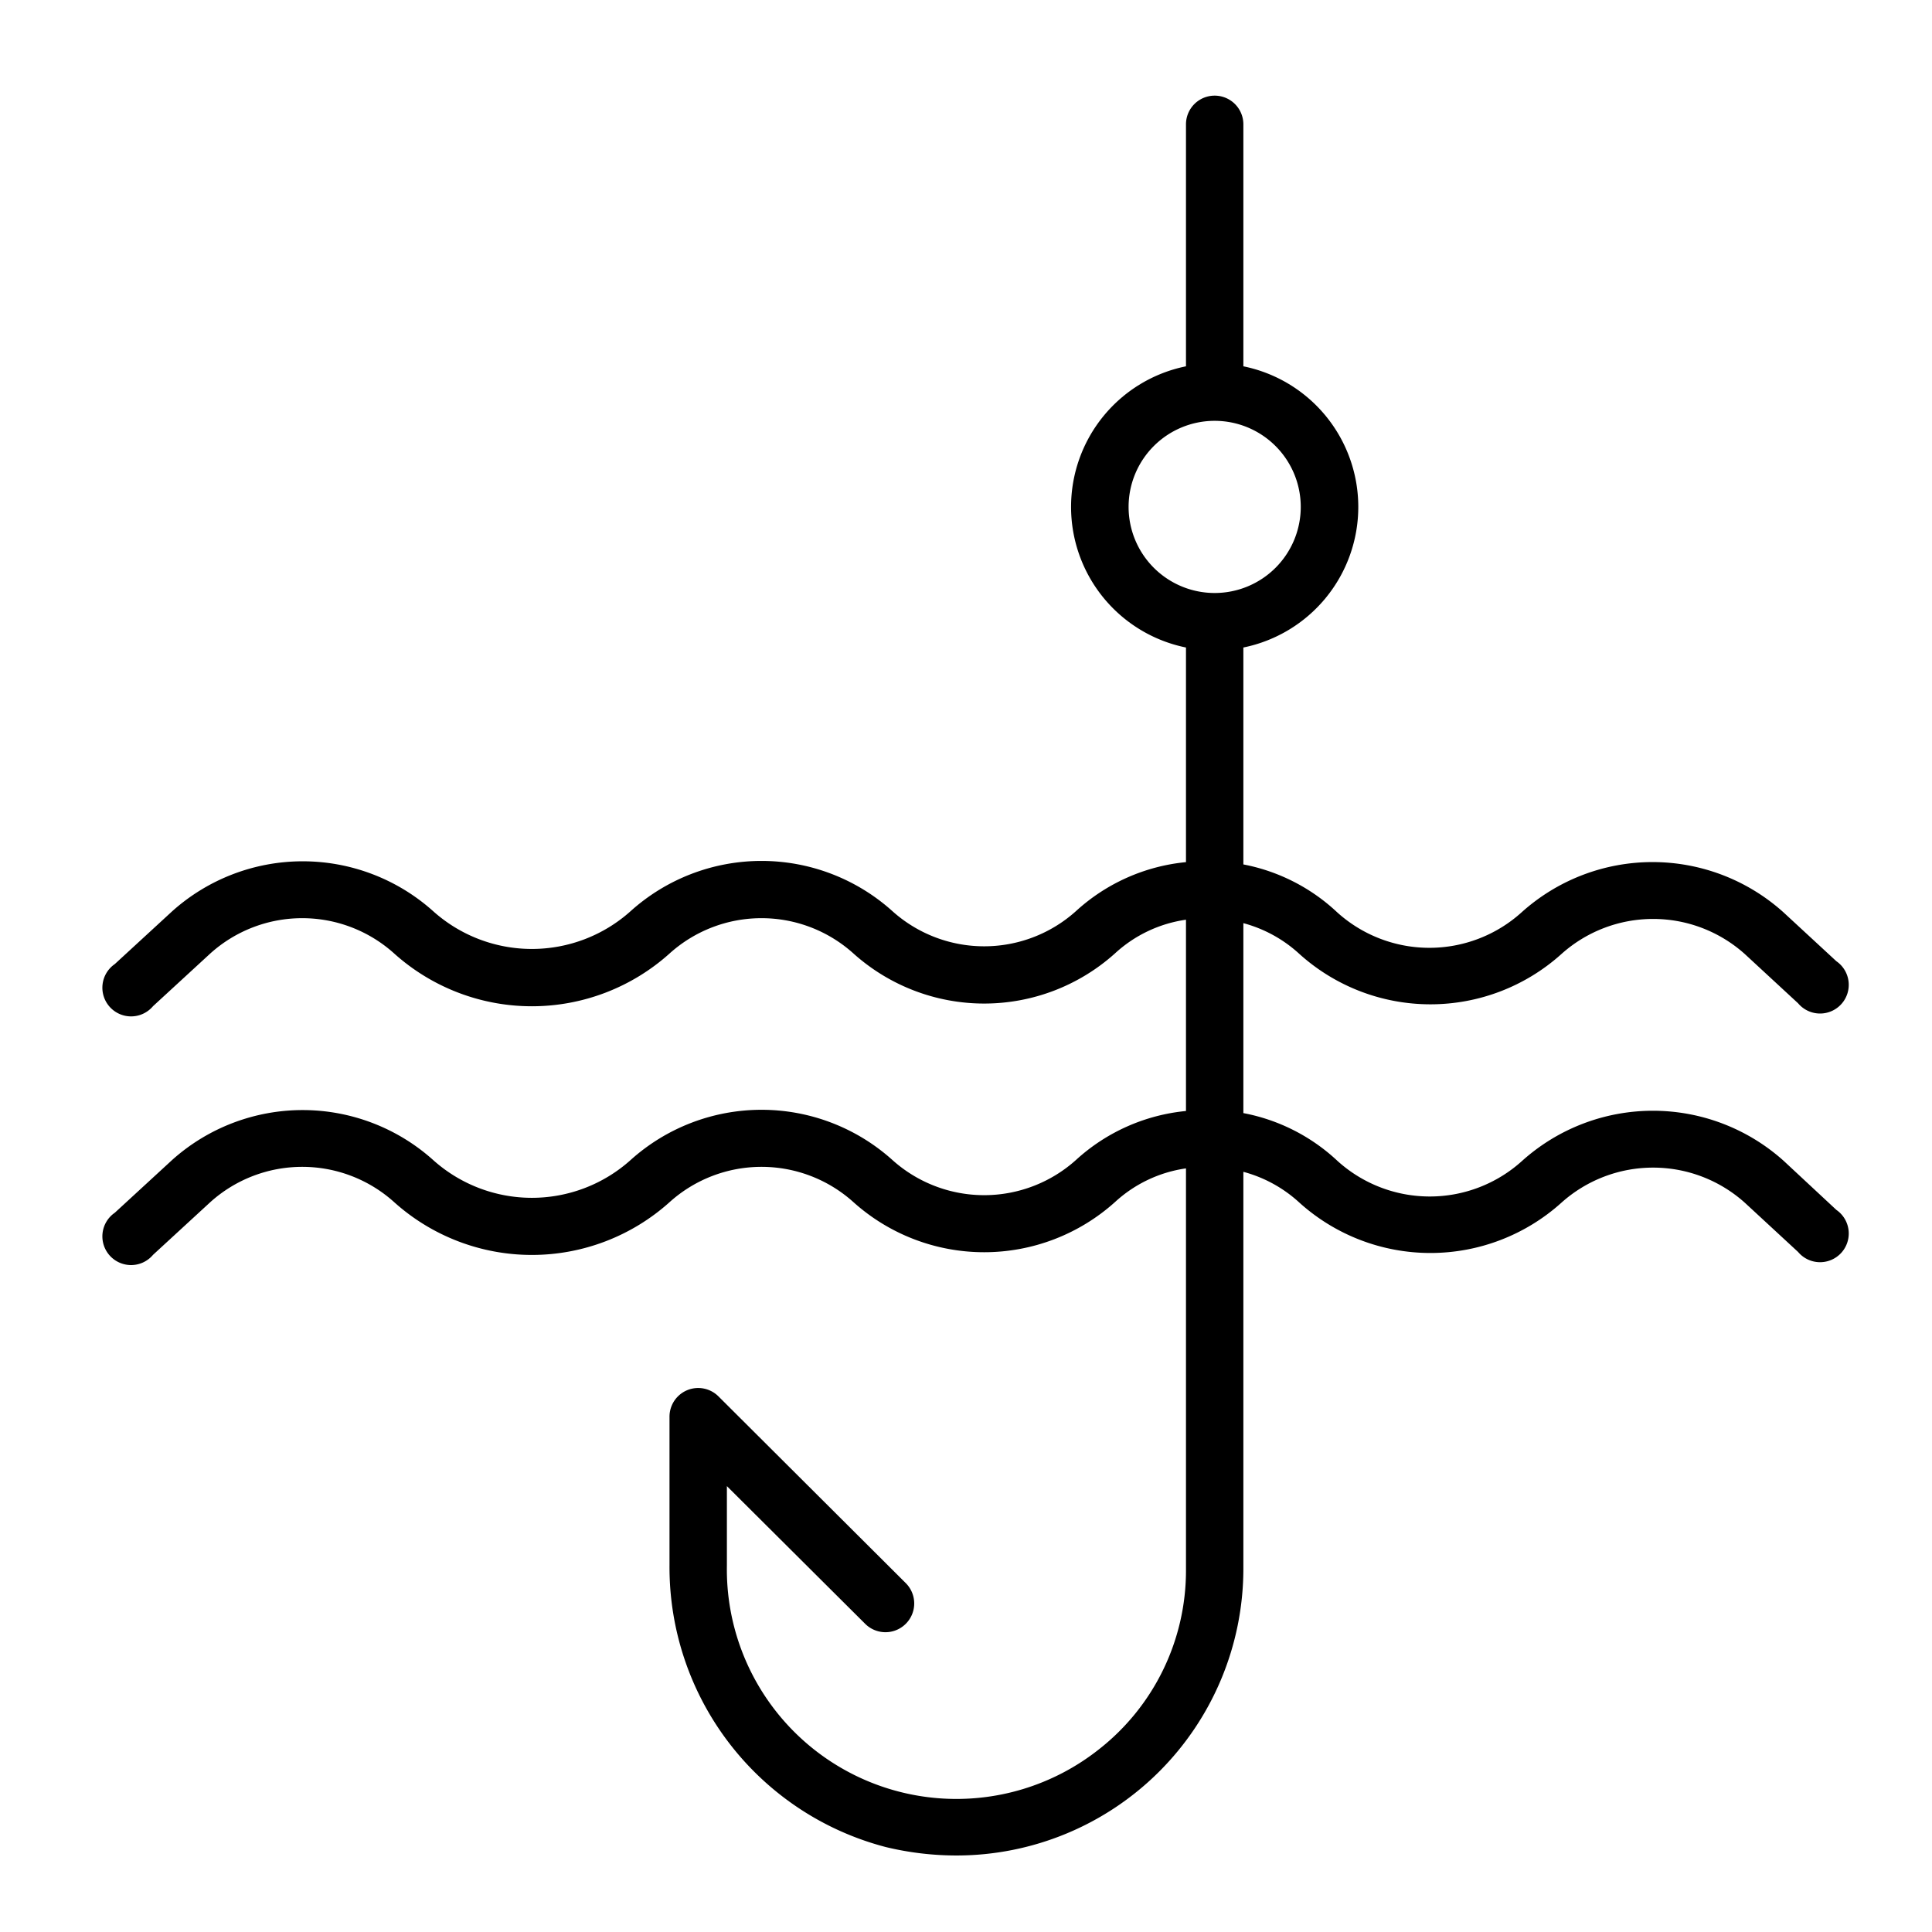 <svg id="Слой_1" data-name="Слой 1" xmlns="http://www.w3.org/2000/svg" viewBox="0 0 101 101"><title>log_Монтажная область 7</title><path d="M93.25,60.69a10.23,10.23,0,0,0-13.68,0,7.19,7.19,0,0,1-9.65,0A9.87,9.87,0,0,0,65,58.19V48.26a7,7,0,0,1,2.94,1.62,10.23,10.23,0,0,0,13.68,0,7.18,7.18,0,0,1,9.6,0L94,52.45a1.5,1.5,0,1,0,2-2.2l-2.77-2.56a10.23,10.23,0,0,0-13.68,0,7.19,7.19,0,0,1-9.65,0A9.87,9.87,0,0,0,65,45.19V33.85a7.5,7.5,0,0,0,0-14.7V6.5a1.5,1.5,0,0,0-3,0V19.15a7.5,7.5,0,0,0,0,14.7V45.07a9.94,9.94,0,0,0-5.75,2.56,7.18,7.18,0,0,1-9.6,0,10.23,10.23,0,0,0-13.68,0,7.73,7.73,0,0,1-10.33,0A10.22,10.22,0,0,0,9,47.64L6,50.4a1.5,1.5,0,1,0,2,2.2l3-2.76a7.18,7.18,0,0,1,9.6,0,10.77,10.77,0,0,0,14.41,0,7.18,7.18,0,0,1,9.6,0,10.23,10.23,0,0,0,13.68,0A6.92,6.92,0,0,1,62,48.08v10a9.94,9.94,0,0,0-5.75,2.56,7.18,7.18,0,0,1-9.6,0,10.23,10.23,0,0,0-13.68,0,7.73,7.73,0,0,1-10.33,0A10.22,10.22,0,0,0,9,60.64L6,63.4a1.5,1.5,0,1,0,2,2.2l3-2.76a7.18,7.18,0,0,1,9.6,0,10.77,10.77,0,0,0,14.41,0,7.18,7.18,0,0,1,9.6,0,10.23,10.23,0,0,0,13.68,0A6.92,6.92,0,0,1,62,61.08v21a11.87,11.87,0,0,1-4.55,9.37A12,12,0,0,1,38,81.85V77.69l7.23,7.2a1.5,1.5,0,0,0,2.12-2.13L37.56,73A1.5,1.5,0,0,0,35,74.08v7.77A15.12,15.12,0,0,0,46.31,96.56,15.8,15.8,0,0,0,50,97,15,15,0,0,0,65,82.05V61.26a7,7,0,0,1,2.94,1.62,10.23,10.23,0,0,0,13.68,0,7.18,7.18,0,0,1,9.6,0L94,65.45a1.5,1.5,0,1,0,2-2.2ZM59,26.5A4.5,4.5,0,1,1,63.5,31,4.5,4.5,0,0,1,59,26.5Z"/></svg>